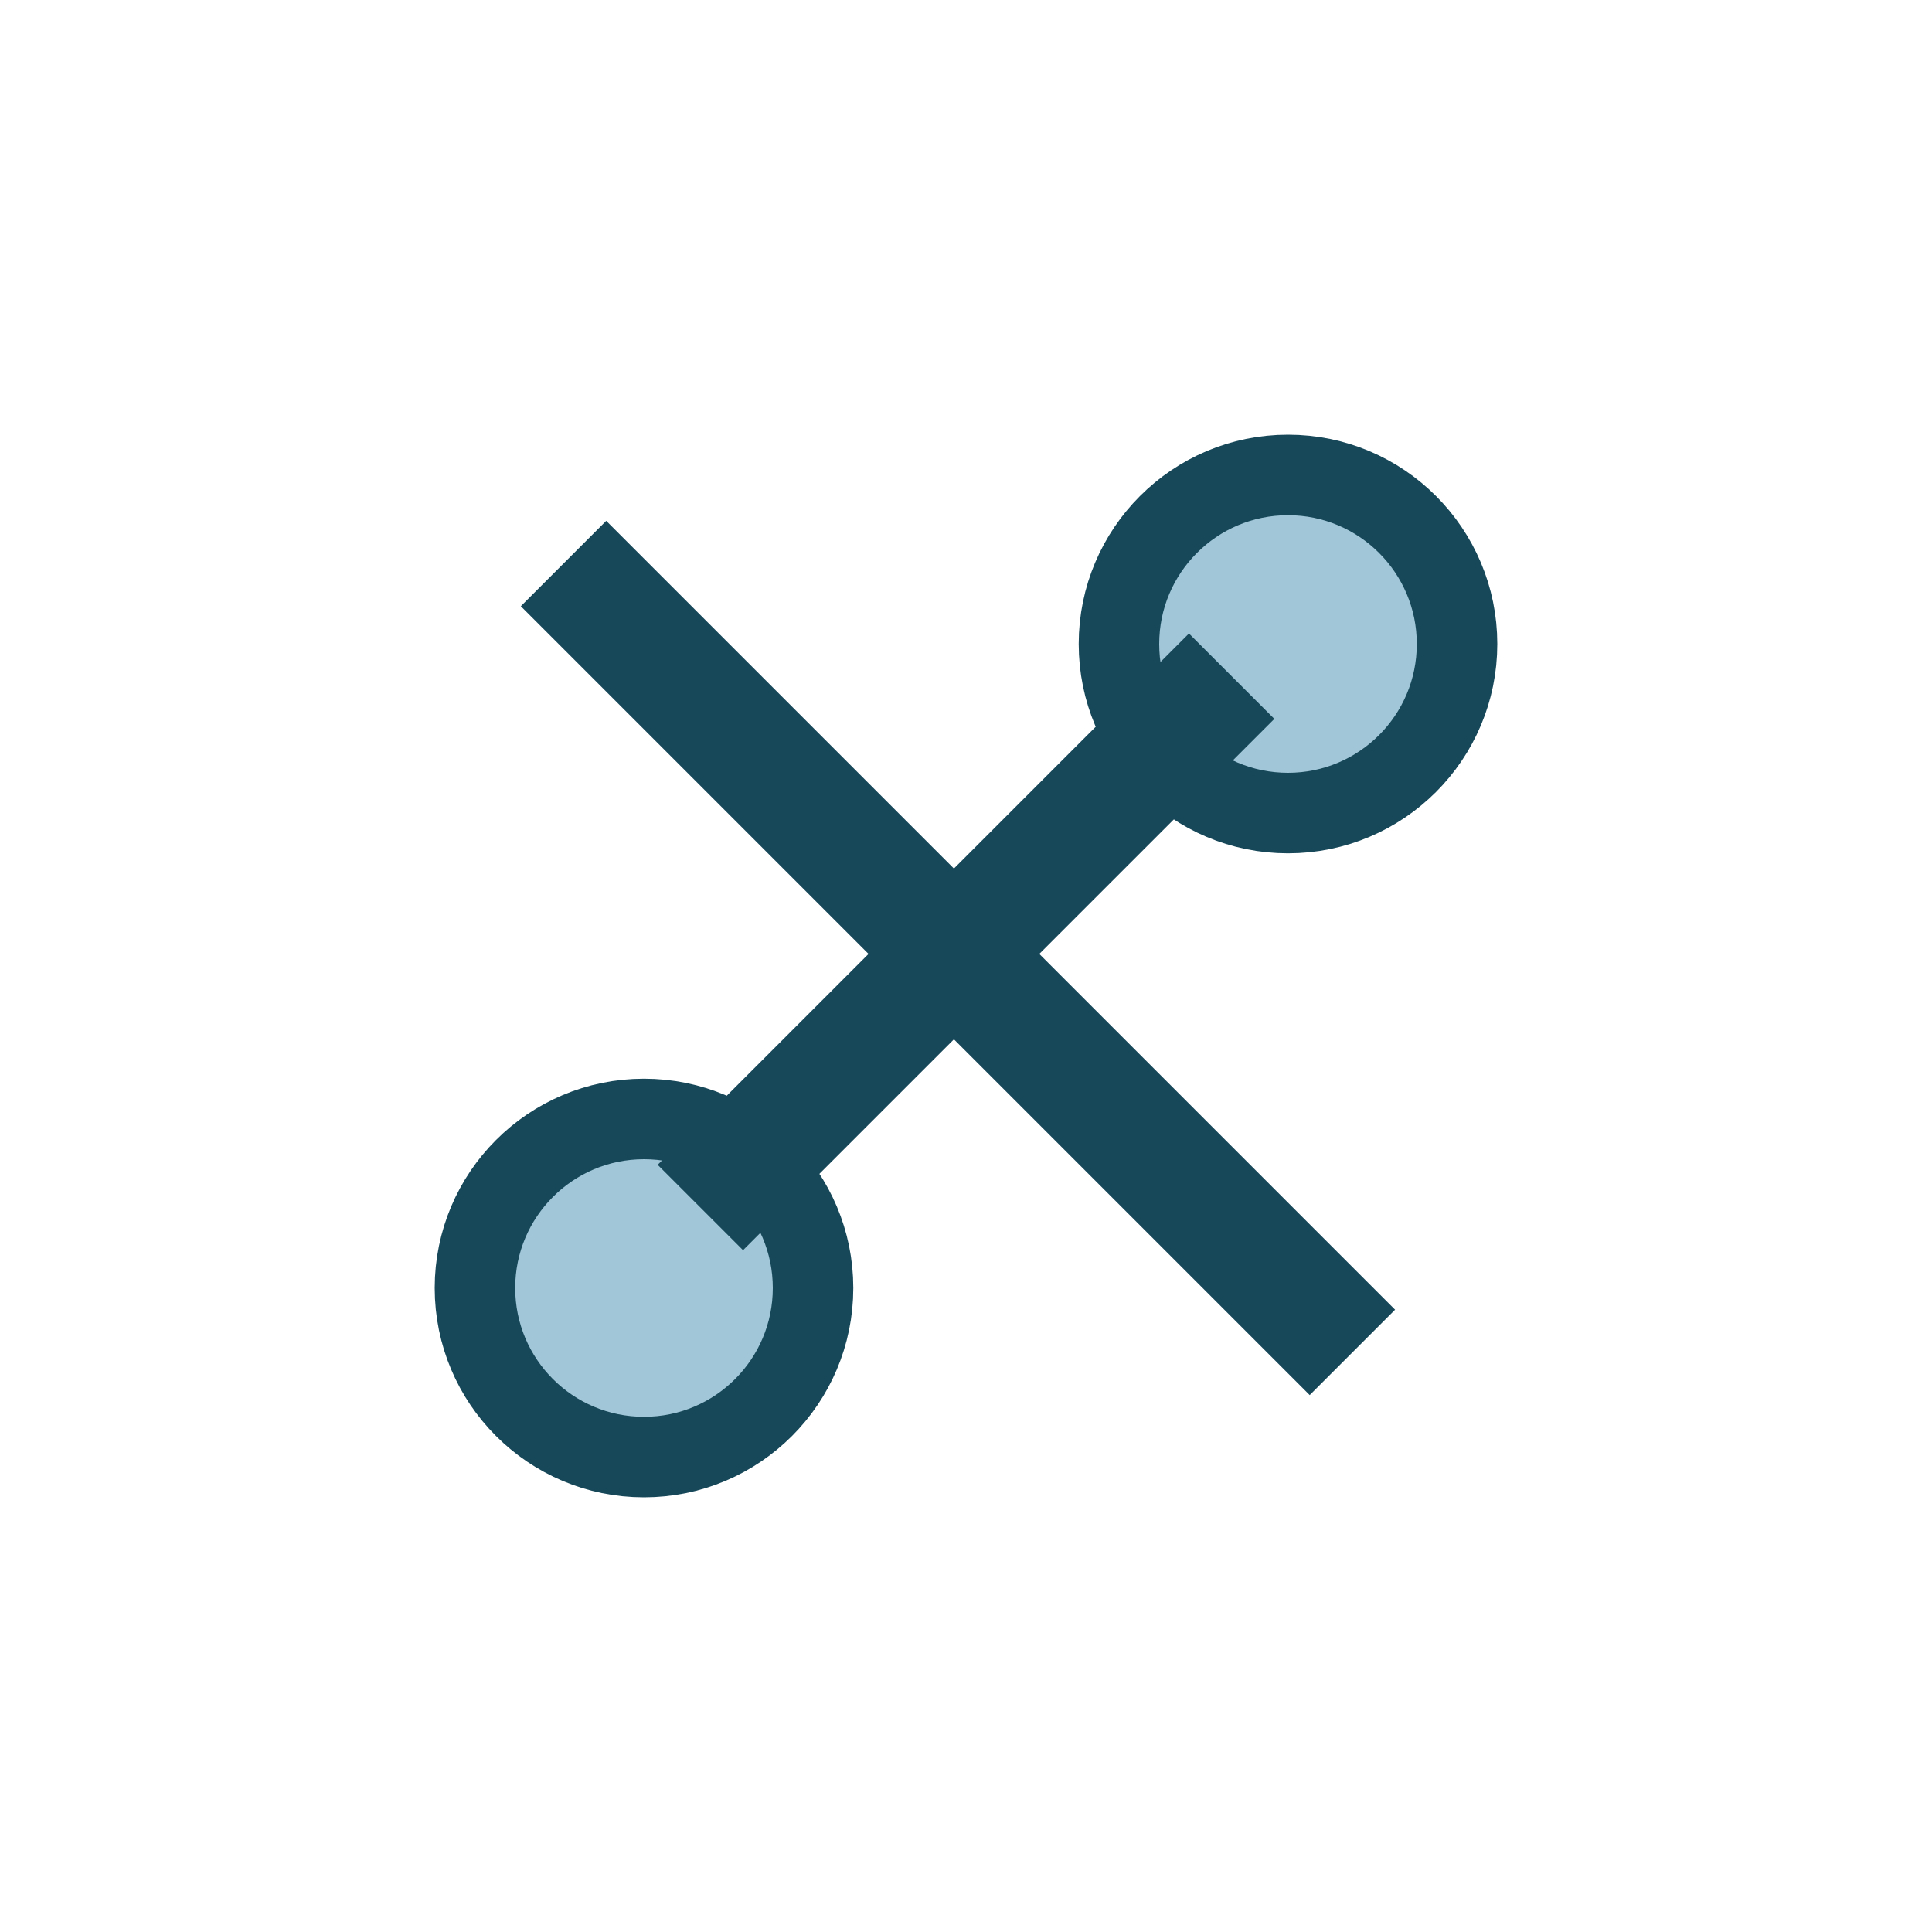 <?xml version="1.0" encoding="UTF-8"?>
<svg xmlns="http://www.w3.org/2000/svg" viewBox="0 0 24 24" width="24" height="24"><circle cx="8" cy="16" r="2.1" fill="#A0C6D8" stroke="#174859" stroke-width="1"/><circle cx="16" cy="8" r="2.1" fill="#A0C6D8" stroke="#174859" stroke-width="1"/><path d="M8.7 15l6.6-6.6M7 7l9.8 9.8" stroke="#174859" stroke-width="1.5" fill="none"/></svg>